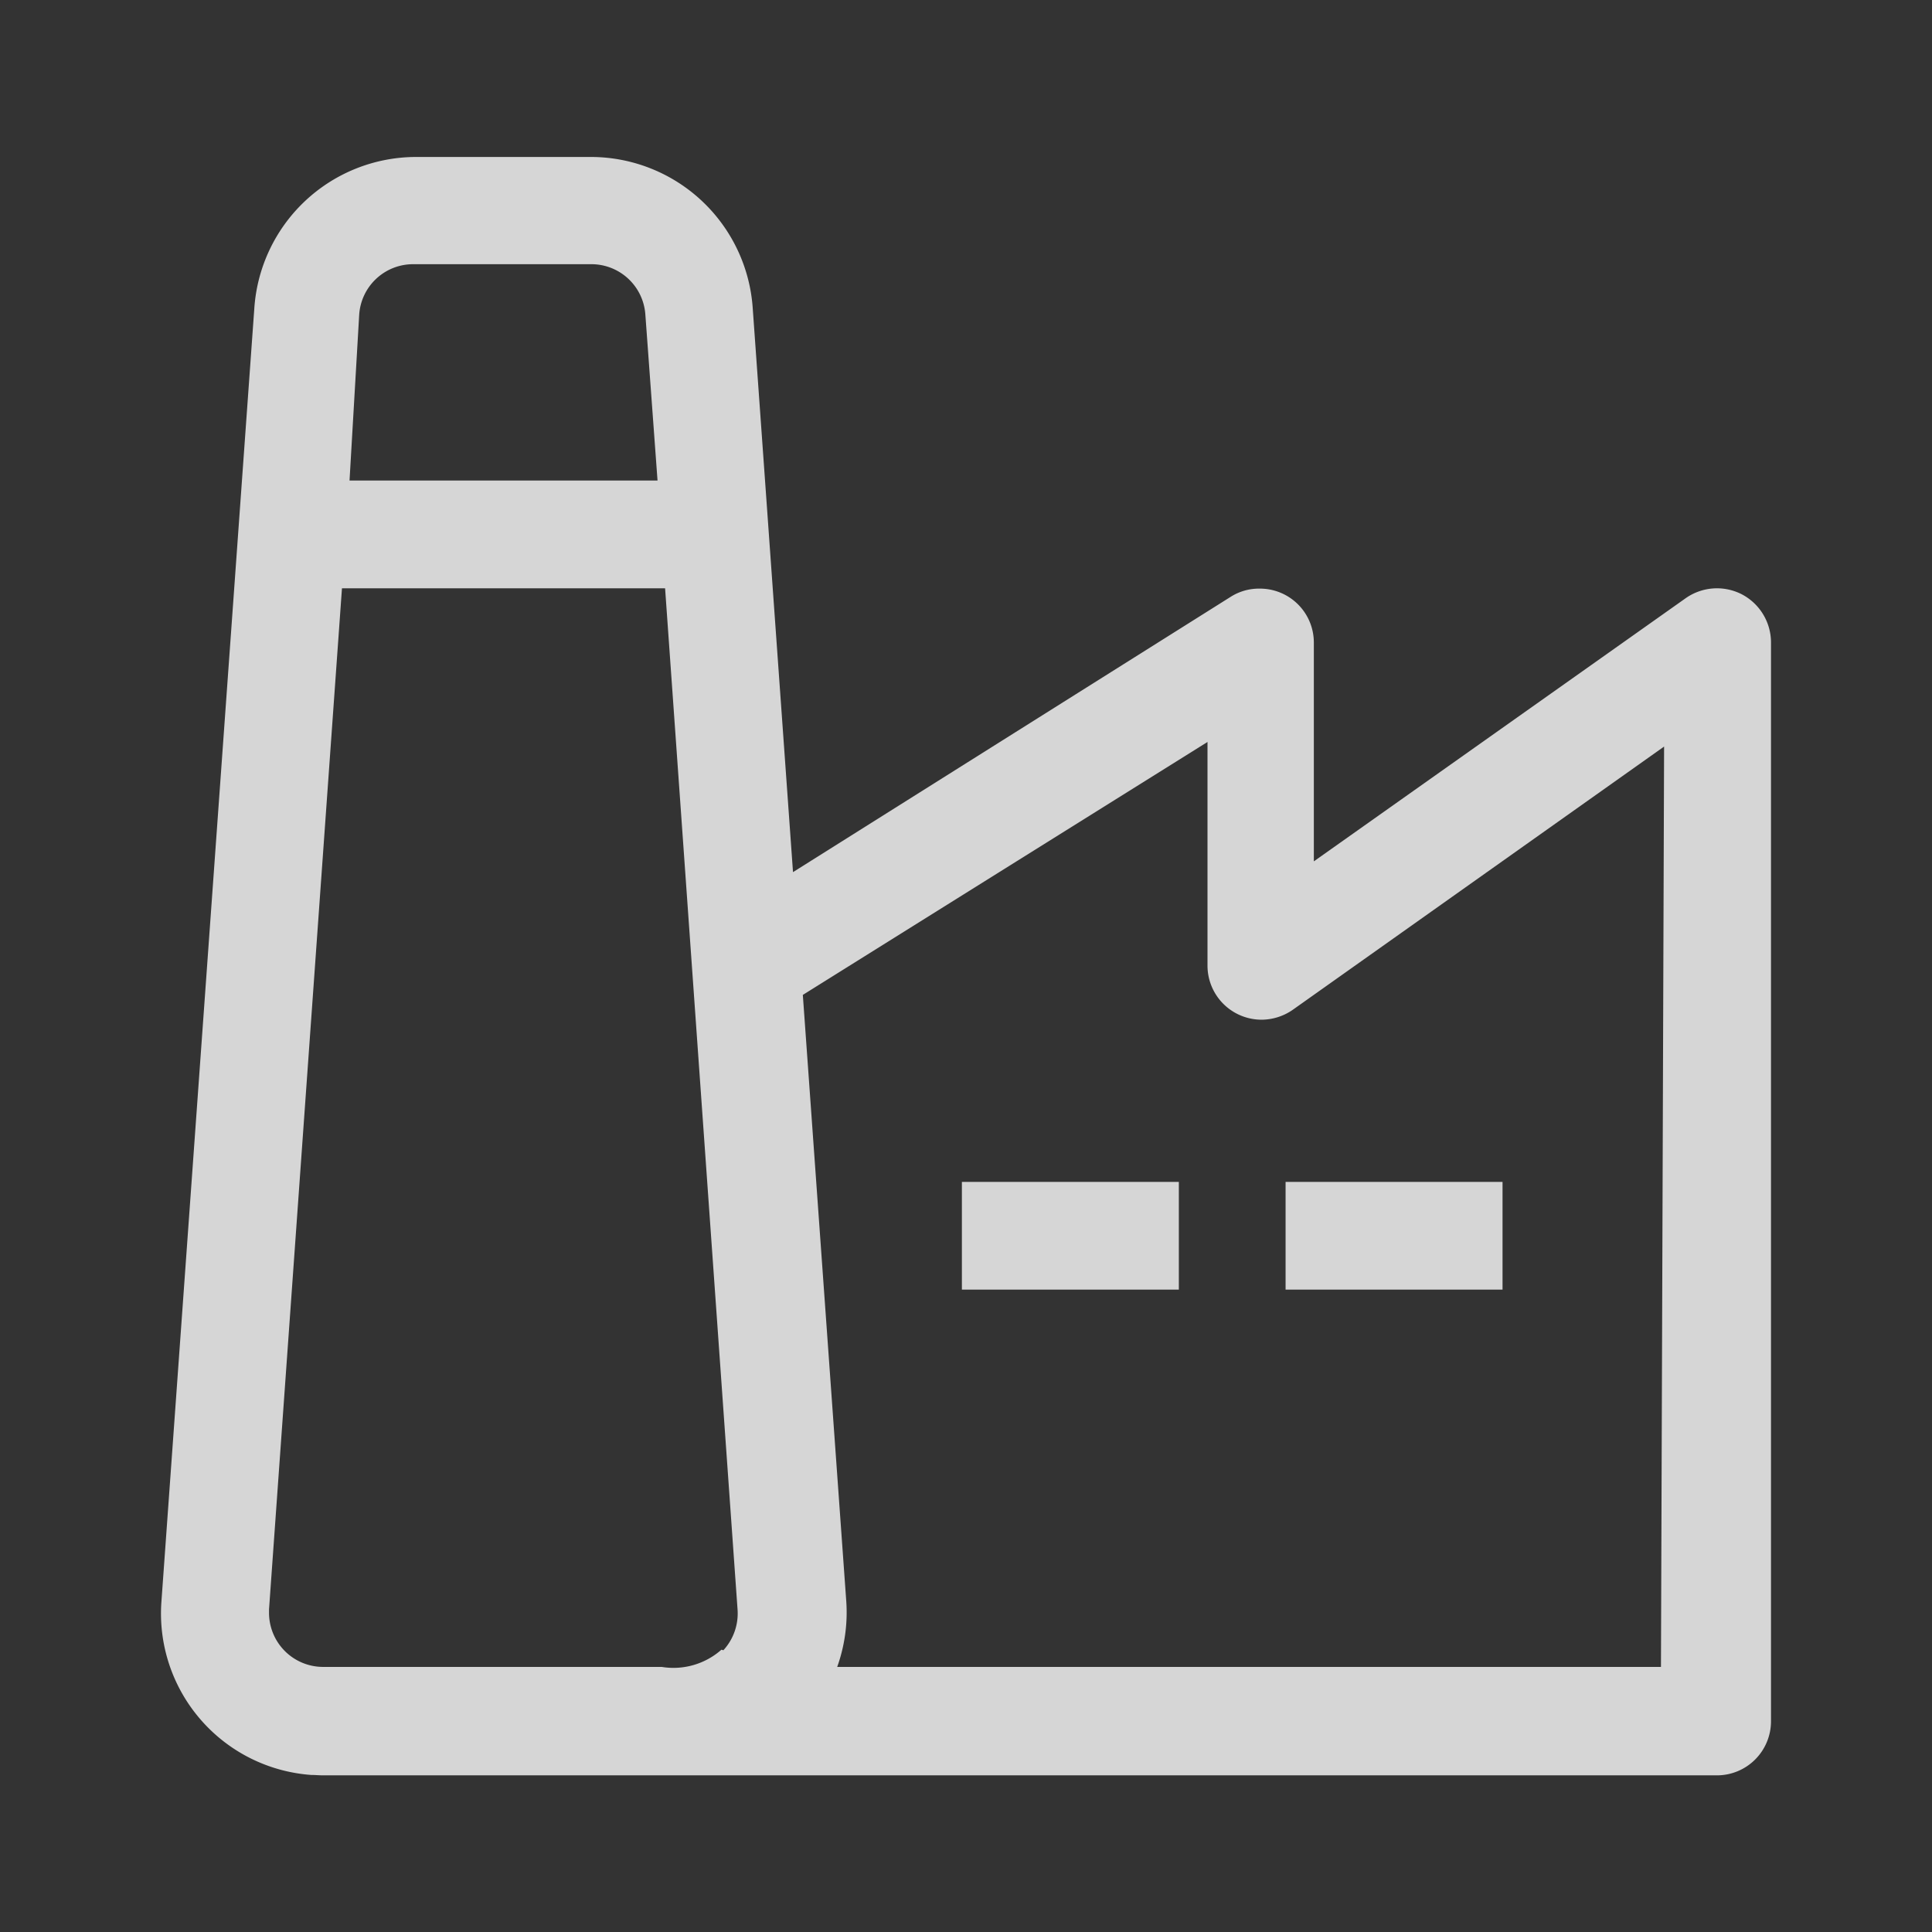 <svg id="Group_13562" data-name="Group 13562" xmlns="http://www.w3.org/2000/svg" xmlns:xlink="http://www.w3.org/1999/xlink" width="24" height="24" viewBox="0 0 24 24">
  <rect x="0" y="0" width="24" height="24" fill="#333333" stroke="none"/>
  <defs>
    <clipPath id="clip-path">
      <rect id="Rectangle_19022" data-name="Rectangle 19022" width="24" height="24" fill="rgba(255,255,255,0.8)"/>
    </clipPath>
  </defs>
  <g id="Group_13561" data-name="Group 13561" clip-path="url(#clip-path)">
    <path id="Path_79927" data-name="Path 79927" d="M21.636,7.382a.676.676,0,0,0-.7.052L16.321,10.7V7.979a.67.67,0,0,0-.675-.667.656.656,0,0,0-.355.1l-5.44,3.422-.5-7a2.016,2.016,0,0,0-2-1.884H5.159a2.016,2.016,0,0,0-2,1.884L2.005,19.9a2.011,2.011,0,0,0,1.861,2.149c.048,0,.1.005.143.005H21.328A.672.672,0,0,0,22,21.379V7.979A.676.676,0,0,0,21.636,7.382ZM4.462,3.91a.671.671,0,0,1,.665-.628H7.351a.672.672,0,0,1,.666.628l.151,2.059H4.342Zm4.5,16.583a.9.9,0,0,1-.742.214H4.009a.672.672,0,0,1-.667-.677v-.039L4.248,7.308H8.262l.9,12.683a.676.676,0,0,1-.176.509Zm11.671.214H10.4a2.009,2.009,0,0,0,.113-.81l-.54-7.538L15,9.217V12a.672.672,0,0,0,.678.667.685.685,0,0,0,.377-.12l4.617-3.273Z" fill="rgba(255,255,255,0.8)"/>
    <rect id="Rectangle_19020" data-name="Rectangle 19020" width="2.695" height="1.338" transform="translate(15.97 14.682)" fill="rgba(255,255,255,0.8)"/>
    <rect id="Rectangle_19021" data-name="Rectangle 19021" width="2.695" height="1.338" transform="translate(11.949 14.682)" fill="rgba(255,255,255,0.8)"/>
  </g>
</svg>
